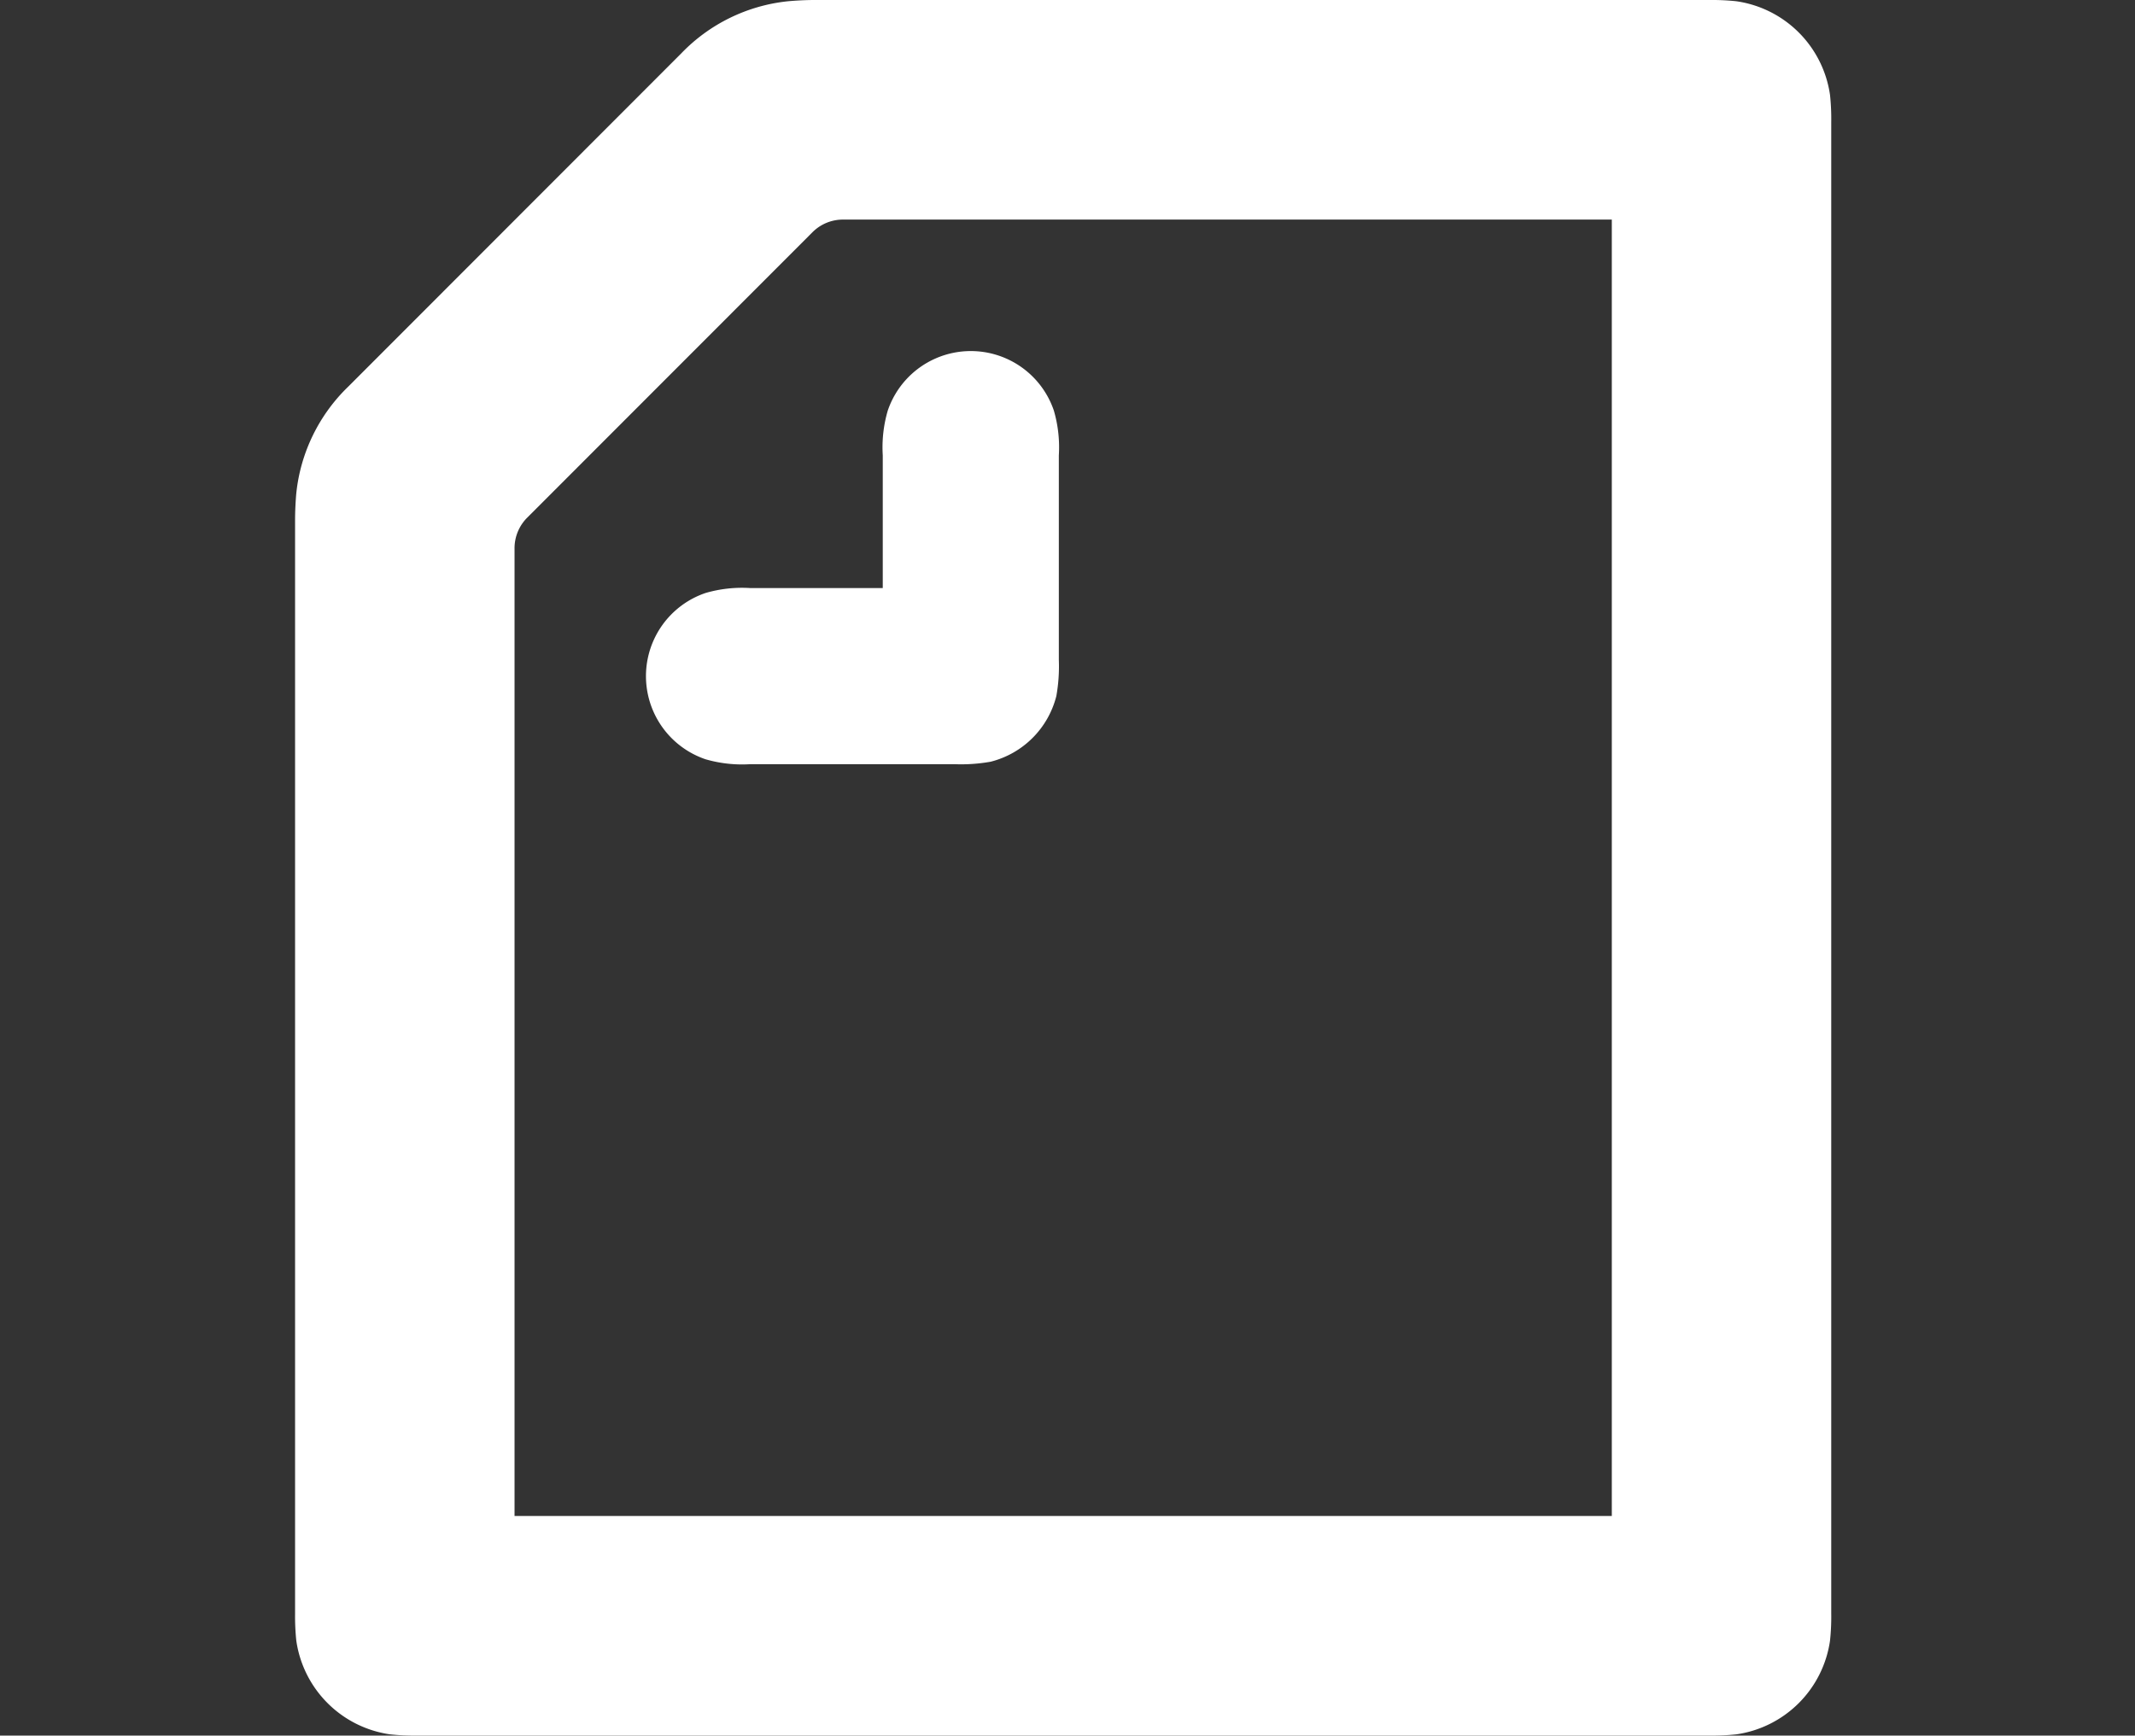 <svg xmlns="http://www.w3.org/2000/svg" viewBox="0 0 246 200"><rect x="0" y="0" width="246" height="200" fill="#333333" stroke="none"/><defs><style>.a{fill:none;}.b{fill:#fff;fill-rule:evenodd;}</style></defs><rect class="a" width="246" height="200"/><path class="b" d="M110.001,88.062H86.428a15.126,15.126,0,0,1-5.143-.571,10.118,10.118,0,0,1,0-19.155,15.034,15.034,0,0,1,5.143-.572h15.286V52.468a15.018,15.018,0,0,1,.575-5.147,10.104,10.104,0,0,1,19.142,0,15.129,15.129,0,0,1,.571,5.147V76.054a19.567,19.567,0,0,1-.285,4.145,10.442,10.442,0,0,1-7.572,7.577,19.528,19.528,0,0,1-4.142.286Zm75.716,86.633H59.287V63.259a4.973,4.973,0,0,1,1.498-3.644L93.573,26.803a4.96,4.96,0,0,1,3.642-1.499h88.502ZM40.145,44.534A19.951,19.951,0,0,0,34.141,56.828c-.07.787-.141,1.93-.141,3.073V185.917a27.143,27.143,0,0,0,.141,3.147,12.736,12.736,0,0,0,10.787,10.791A26.843,26.843,0,0,0,48.073,200H196.931a26.843,26.843,0,0,0,3.144-.145,12.732,12.732,0,0,0,10.784-10.791,26.323,26.323,0,0,0,.141-3.147V14.083a26.323,26.323,0,0,0-.141-3.147A12.732,12.732,0,0,0,200.075.145,26.843,26.843,0,0,0,196.931,0H93.859c-1.142,0-2.288.074-3.07.145A19.895,19.895,0,0,0,78.499,6.149Z"/></svg>